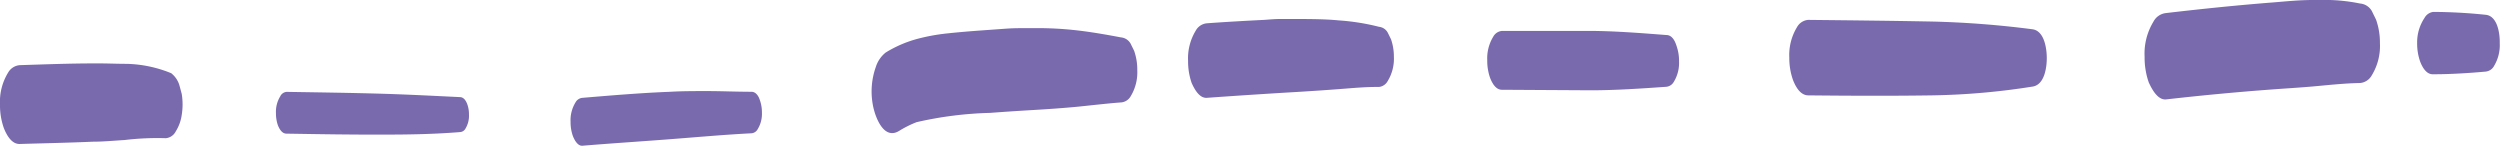 <?xml version="1.0" encoding="UTF-8"?> <svg xmlns="http://www.w3.org/2000/svg" viewBox="0 0 285.46 16.64"> <defs> <style>.cls-1{fill:#796aae;}</style> </defs> <title>Ресурс 43</title> <g id="Слой_2" data-name="Слой 2"> <g id="Layer_1" data-name="Layer 1"> <path class="cls-1" d="M2.25,16.44c2.79-.08,5.58-.14,8.37-.26,1.2,0,2.4-.12,3.6-.19a31.37,31.37,0,0,1,4.72-.21A1.42,1.42,0,0,0,20.07,15a4.77,4.77,0,0,0,.68-1.87,7.5,7.5,0,0,0,0-2.41l-.27-1a2.76,2.76,0,0,0-.93-1.36,14.25,14.25,0,0,0-5.08-1.07c-1.06,0-2.11-.05-3.17-.05h-.48c-2.85,0-5.71.11-8.56.2A1.69,1.69,0,0,0,.92,8.3,6.38,6.38,0,0,0,0,11.94,7.83,7.83,0,0,0,.43,14.6C.71,15.32,1.29,16.47,2.25,16.44Z"></path> <path class="cls-1" d="M32.69,15.26c3.66.06,7.31.12,11,.11,3,0,5.92-.05,8.86-.29a.75.75,0,0,0,.59-.38,2.83,2.83,0,0,0,.41-1.61,3.46,3.46,0,0,0-.19-1.18c-.13-.35-.37-.79-.8-.82-2.9-.14-5.79-.29-8.69-.38-3.71-.11-7.43-.16-11.14-.22A.89.89,0,0,0,32,11a3.36,3.36,0,0,0-.49,1.92,4.16,4.16,0,0,0,.23,1.41C31.89,14.69,32.18,15.25,32.69,15.26Z"></path> <path class="cls-1" d="M85.83,10.48c-1.72,0-3.43-.08-5.14-.08-1.39,0-2.78,0-4.17.08-3.33.13-6.67.41-10,.69a1,1,0,0,0-.81.53,3.88,3.88,0,0,0-.56,2.21,4.74,4.74,0,0,0,.26,1.61c.16.41.53,1.17,1.1,1.12,3.27-.27,6.55-.48,9.82-.73s6.32-.53,9.48-.69a.89.89,0,0,0,.7-.46A3.37,3.37,0,0,0,87,12.85a4.13,4.13,0,0,0-.23-1.4C86.63,11,86.34,10.5,85.83,10.48Z"></path> <path class="cls-1" d="M129.1,11a5.27,5.27,0,0,0,.76-3,6.47,6.47,0,0,0-.36-2.2l-.4-.81a1.4,1.4,0,0,0-1.1-.72c-1.81-.34-3.62-.66-5.46-.85a40.52,40.52,0,0,0-4.1-.21h-1c-.84,0-1.69,0-2.53.06l-3.06.22c-1.22.09-2.43.19-3.64.32a22.42,22.42,0,0,0-3.51.64A13.68,13.68,0,0,0,101.13,6,3.43,3.43,0,0,0,100,7.66a8.36,8.36,0,0,0-.34,4.29c.21,1.22,1.18,4.11,3,3a12,12,0,0,1,2-1,42.14,42.14,0,0,1,8.4-1.06c1.71-.13,3.41-.24,5.12-.34,1.54-.09,3.07-.2,4.61-.34,1.76-.17,3.51-.39,5.28-.52A1.39,1.39,0,0,0,129.1,11Z"></path> <path class="cls-1" d="M137.81,11.17q5.32-.38,10.63-.69c1.47-.09,2.94-.19,4.41-.3s3.07-.27,4.6-.25a1.29,1.29,0,0,0,1-.67,4.88,4.88,0,0,0,.71-2.78,6,6,0,0,0-.33-2l-.37-.75a1.29,1.29,0,0,0-1-.67,25.6,25.6,0,0,0-4.59-.73c-1.4-.14-2.83-.15-4.24-.16l-2.43,0h-.06c-.6,0-1.2.06-1.8.1-2.18.11-4.36.23-6.53.39a1.61,1.61,0,0,0-1.27.83,6.07,6.07,0,0,0-.88,3.46,7.49,7.49,0,0,0,.41,2.53C136.34,10.07,136.91,11.24,137.81,11.17Z"></path> <path class="cls-1" d="M190.27,4c-2.86-.22-5.72-.45-8.59-.47l-10.17,0a1.26,1.26,0,0,0-1,.65,4.75,4.75,0,0,0-.69,2.7,5.86,5.86,0,0,0,.32,2c.22.56.63,1.37,1.35,1.37l10.12.06c2.89,0,5.77-.2,8.65-.4a1.1,1.1,0,0,0,.86-.56,4.15,4.15,0,0,0,.6-2.36,5.1,5.1,0,0,0-.28-1.73C191.25,4.64,190.91,4,190.27,4Z"></path> <path class="cls-1" d="M233.71,6.63c0-1.07-.27-3.12-1.65-3.29a108.69,108.69,0,0,0-11.45-.88c-4.72-.09-9.43-.14-14.15-.19a1.62,1.62,0,0,0-1.27.83,6.11,6.11,0,0,0-.88,3.48,7.47,7.47,0,0,0,.42,2.55c.28.72.81,1.75,1.74,1.76,4.72.05,9.44.07,14.15,0a81,81,0,0,0,11.45-1C233.44,9.7,233.71,7.74,233.71,6.63Z"></path> <path class="cls-1" d="M247.35,11.35q6.06-.69,12.14-1.14c1.51-.11,3-.2,4.52-.33,1.82-.16,3.65-.37,5.47-.4a1.7,1.7,0,0,0,1.34-.88,6.43,6.43,0,0,0,.93-3.67,7.88,7.88,0,0,0-.44-2.68l-.49-1A1.71,1.71,0,0,0,269.47.4a20.15,20.15,0,0,0-4.64-.4h-.74c-1.48,0-3,.15-4.45.27-4.11.32-8.2.74-12.3,1.22a1.84,1.84,0,0,0-1.46,1,7,7,0,0,0-1,4,8.58,8.58,0,0,0,.47,2.91C245.63,10,246.32,11.47,247.35,11.35Z"></path> <path class="cls-1" d="M283.84,1.69a60.09,60.09,0,0,0-6-.33,1.33,1.33,0,0,0-1,.69A5,5,0,0,0,276,4.92a6.17,6.17,0,0,0,.34,2.1c.22.58.67,1.46,1.43,1.46,2,0,4-.12,6-.3a1.22,1.22,0,0,0,1-.63,4.59,4.59,0,0,0,.66-2.62C285.46,3.9,285.2,1.84,283.84,1.69Z"></path> </g> </g> </svg> 